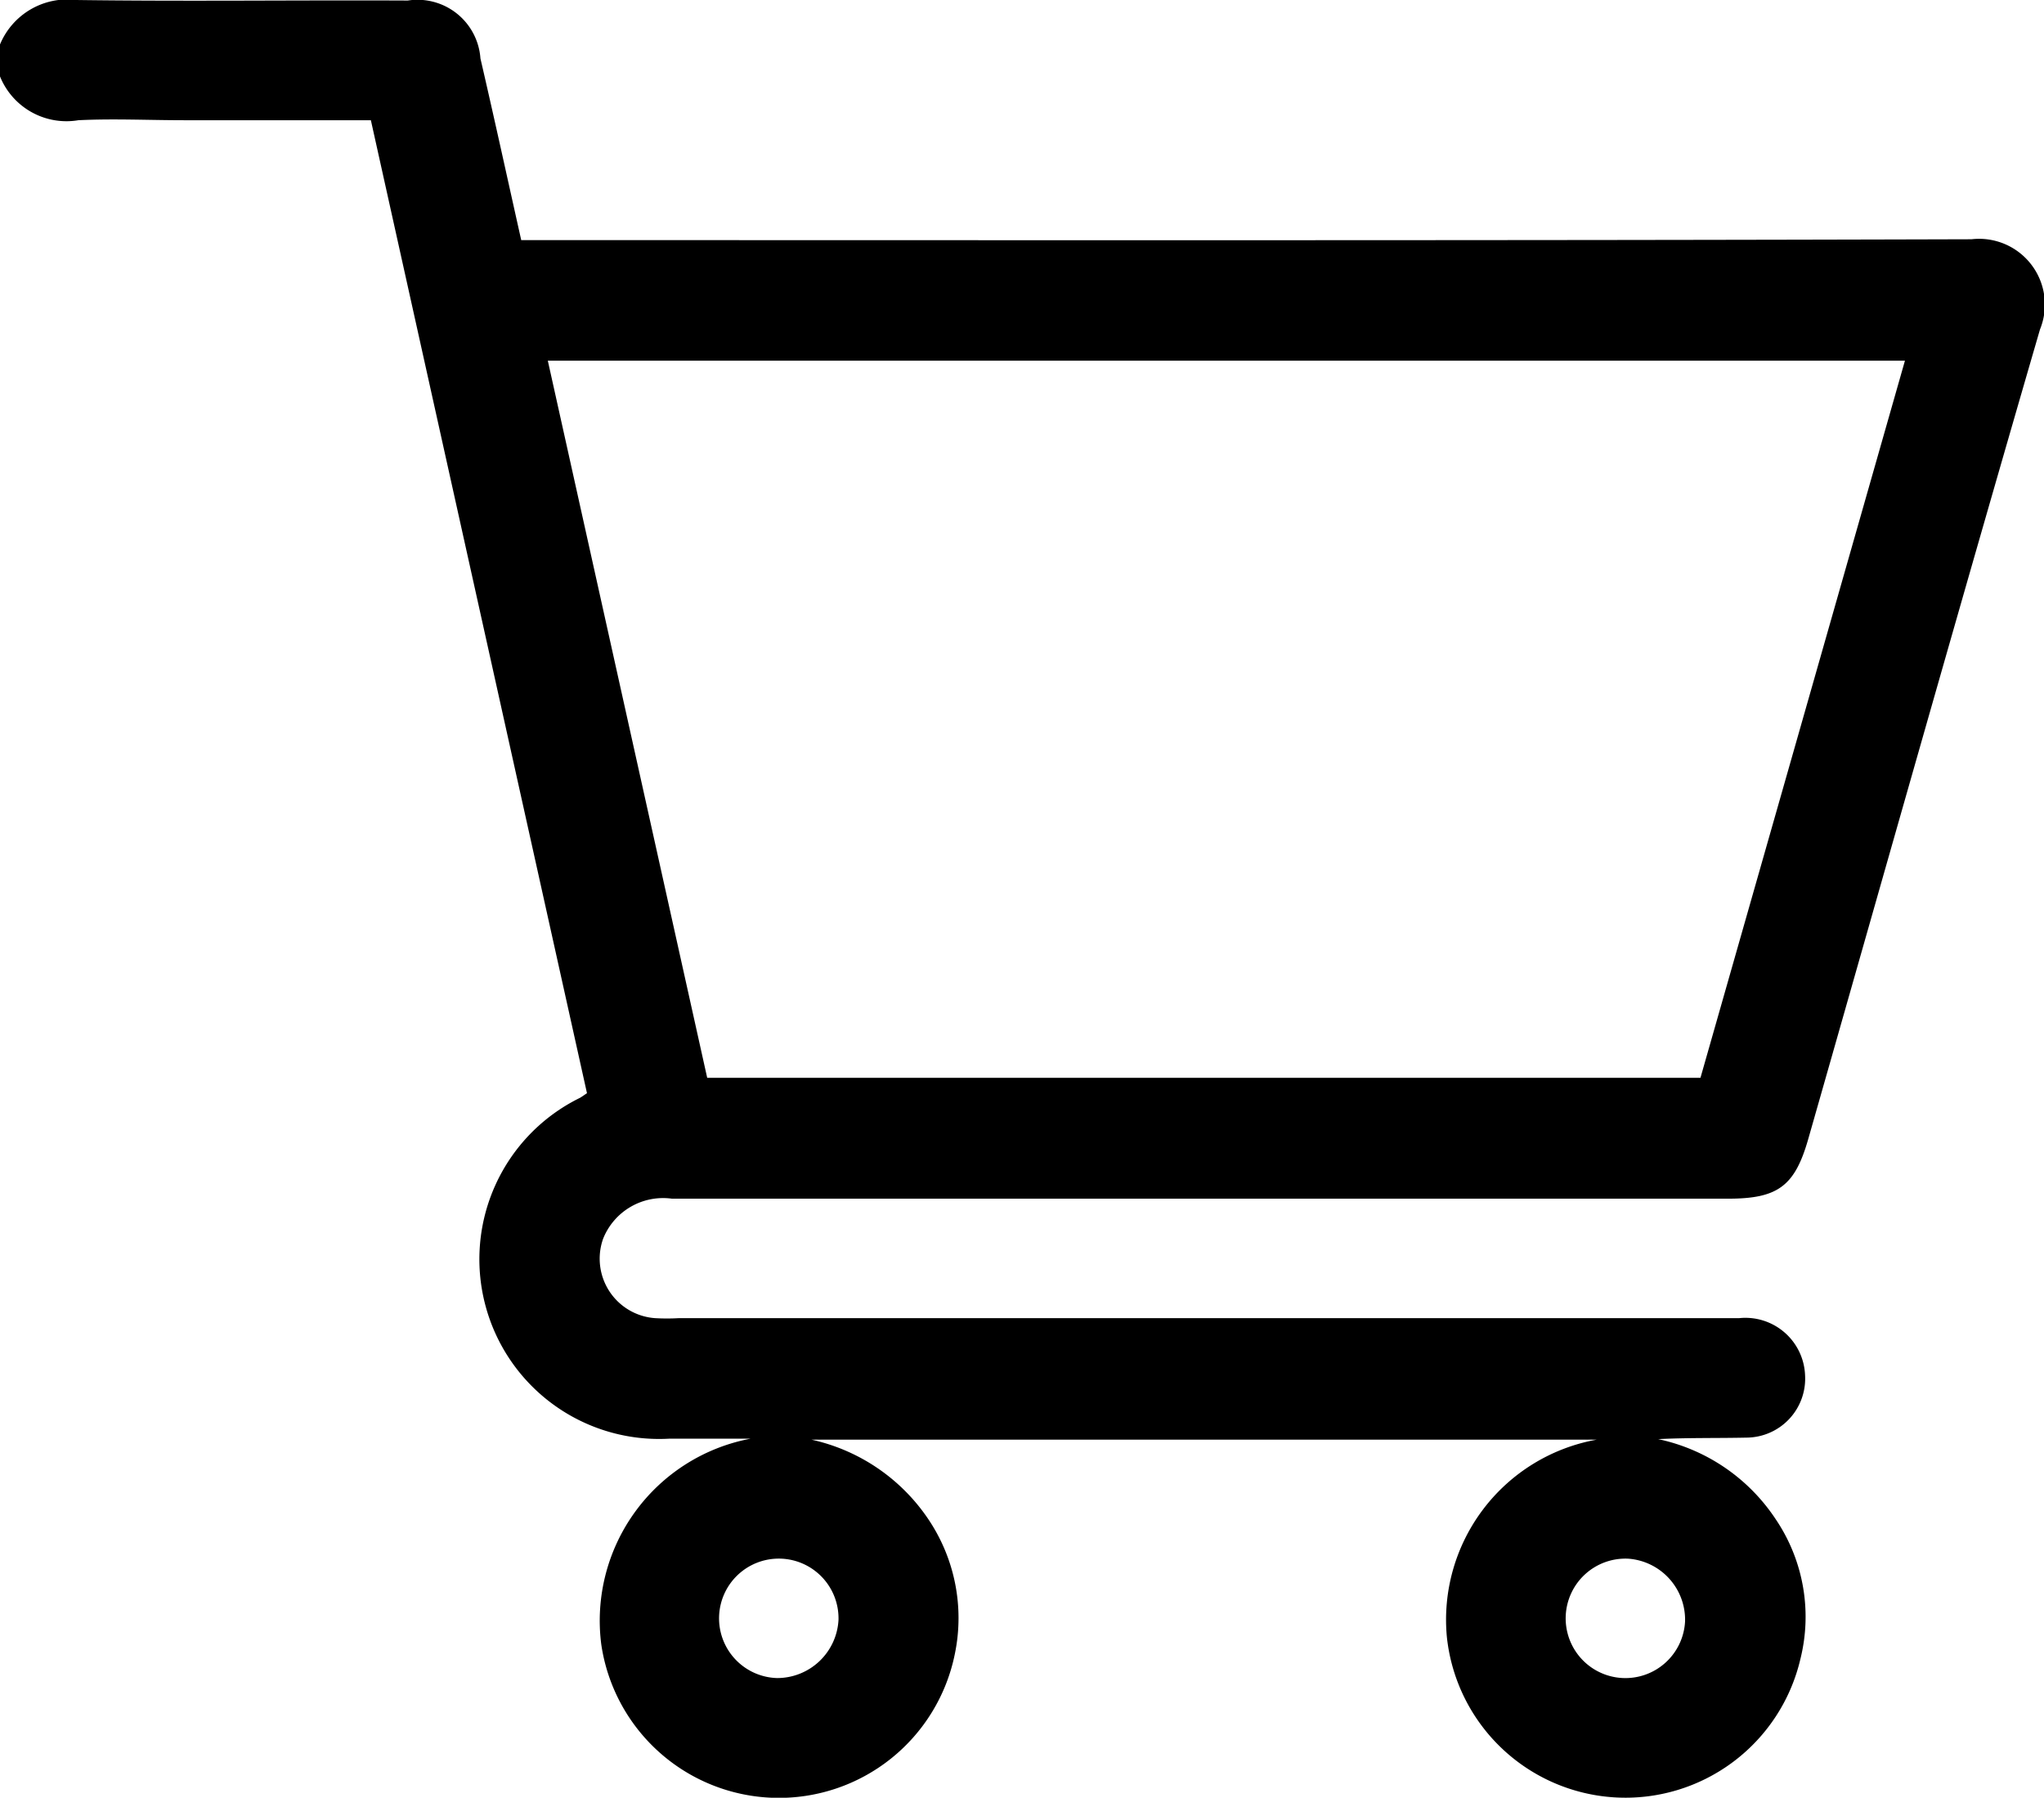 <svg id="Group_276" data-name="Group 276" xmlns="http://www.w3.org/2000/svg" xmlns:xlink="http://www.w3.org/1999/xlink" width="18.992" height="16.703" viewBox="0 0 18.992 16.703">
  <defs>
    <clipPath id="clip-path">
      <rect id="Rectangle_202" data-name="Rectangle 202" width="18.992" height="16.703"/>
    </clipPath>
  </defs>
  <g id="Group_275" data-name="Group 275" clip-path="url(#clip-path)">
    <path id="Path_777" data-name="Path 777" d="M0,.413A.678.678,0,0,1,.709,0c1.026.014,2.053,0,3.08.005a.586.586,0,0,1,.675.538c.128.552.249,1.107.379,1.688h.229c4.415,0,8.831.005,13.246-.008a.611.611,0,0,1,.637.837c-.727,2.5-1.437,5.013-2.153,7.521-.125.439-.282.556-.744.556H6.243a.6.6,0,0,0-.639.372.554.554,0,0,0,.482.738,1.944,1.944,0,0,0,.222,0H16.16a.555.555,0,0,1,.612.531.548.548,0,0,1-.544.579c-.272.006-.544,0-.821.014a1.743,1.743,0,0,1,1.09.741,1.618,1.618,0,0,1,.232,1.3,1.669,1.669,0,0,1-3.285-.2,1.7,1.7,0,0,1,1.392-1.836H7.54a1.765,1.765,0,0,1,1.072.719,1.644,1.644,0,0,1,.26,1.272,1.668,1.668,0,0,1-3.285-.087,1.721,1.721,0,0,1,1.386-1.913H6.215A1.67,1.67,0,0,1,5.389,10.2c.021-.012.04-.027.065-.043L3.446,1.117H1.711c-.328,0-.656-.016-.983,0A.666.666,0,0,1,0,.71ZM17.7,3.351H5.09l1.481,6.663H15.8l1.9-6.663m-9.909,11.7a.555.555,0,1,0-.57.54.571.571,0,0,0,.57-.54m7.34-.569a.555.555,0,1,0,.526.581.569.569,0,0,0-.526-.581" transform="translate(0 0)"/>
  </g>
</svg>
